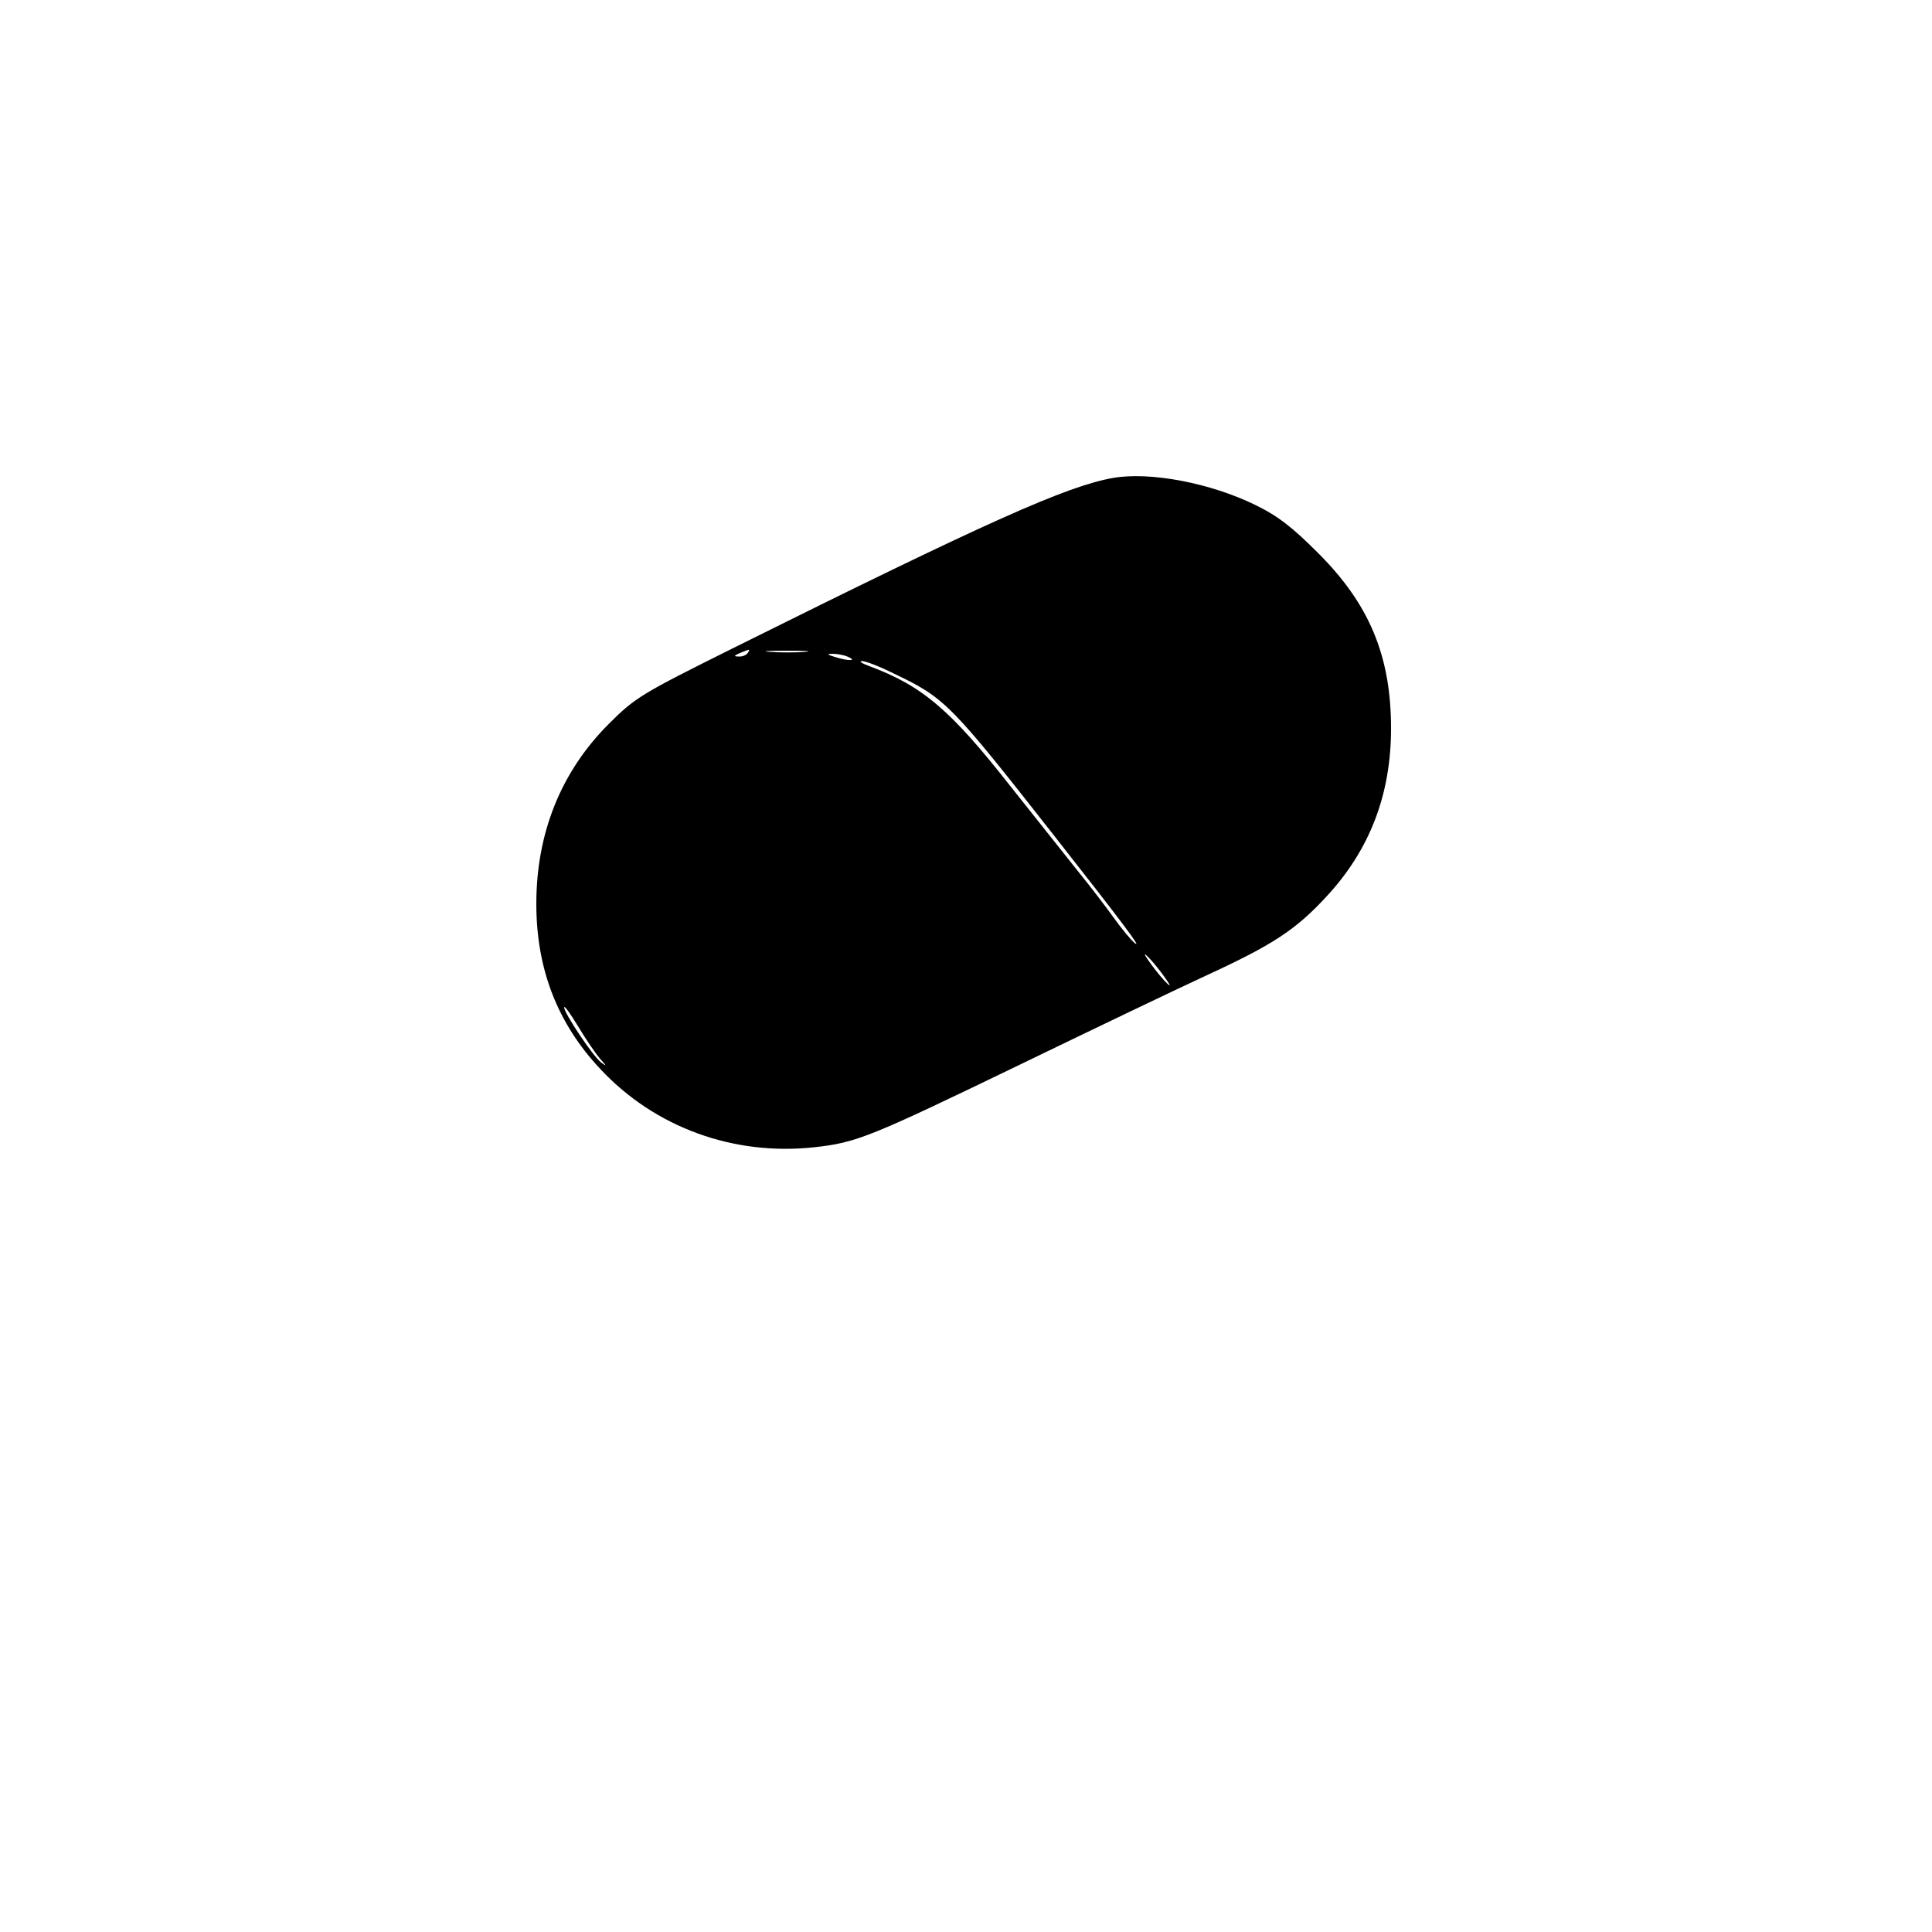 <?xml version="1.0" standalone="no"?>
<!DOCTYPE svg PUBLIC "-//W3C//DTD SVG 20010904//EN"
 "http://www.w3.org/TR/2001/REC-SVG-20010904/DTD/svg10.dtd">
<svg version="1.0" xmlns="http://www.w3.org/2000/svg"
 width="500pt" height="500pt" viewBox="0 0 500 500"
 preserveAspectRatio="xMidYMid meet">
<g transform="translate(0,500) scale(0.1,-0.1)"
fill="#000000" stroke="none">
<path d="M2880 3763 c-119 -21 -323 -112 -984 -441 -237 -118 -252 -127 -321
-196 -123 -123 -187 -282 -187 -465 0 -168 54 -309 166 -428 141 -151 345
-225 554 -202 109 12 143 26 532 214 190 92 407 196 483 231 171 79 230 117
311 205 111 120 166 263 166 434 0 187 -56 322 -190 455 -65 65 -103 95 -161
123 -116 57 -273 87 -369 70z m-945 -453 c-3 -5 -14 -10 -23 -9 -14 0 -13 2 3
9 27 11 27 11 20 0z m148 3 c-23 -2 -64 -2 -90 0 -26 2 -7 3 42 3 50 0 71 -1
48 -3z m112 -13 c25 -11 -1 -11 -35 0 -20 6 -21 8 -5 8 11 0 29 -3 40 -8z
m120 -44 c130 -62 145 -77 411 -416 179 -228 231 -297 211 -281 -9 7 -34 37
-54 65 -20 28 -62 83 -93 121 -31 39 -109 137 -174 219 -156 199 -229 261
-366 312 -19 7 -28 13 -20 13 9 1 47 -14 85 -33z m685 -766 c17 -22 29 -40 27
-40 -3 0 -20 18 -37 40 -17 22 -29 40 -27 40 3 0 20 -18 37 -40z m-1447 -230
c17 -19 18 -21 3 -10 -22 17 -96 128 -96 143 0 6 16 -16 36 -49 19 -32 45 -70
57 -84z"/>
</g>
</svg>
